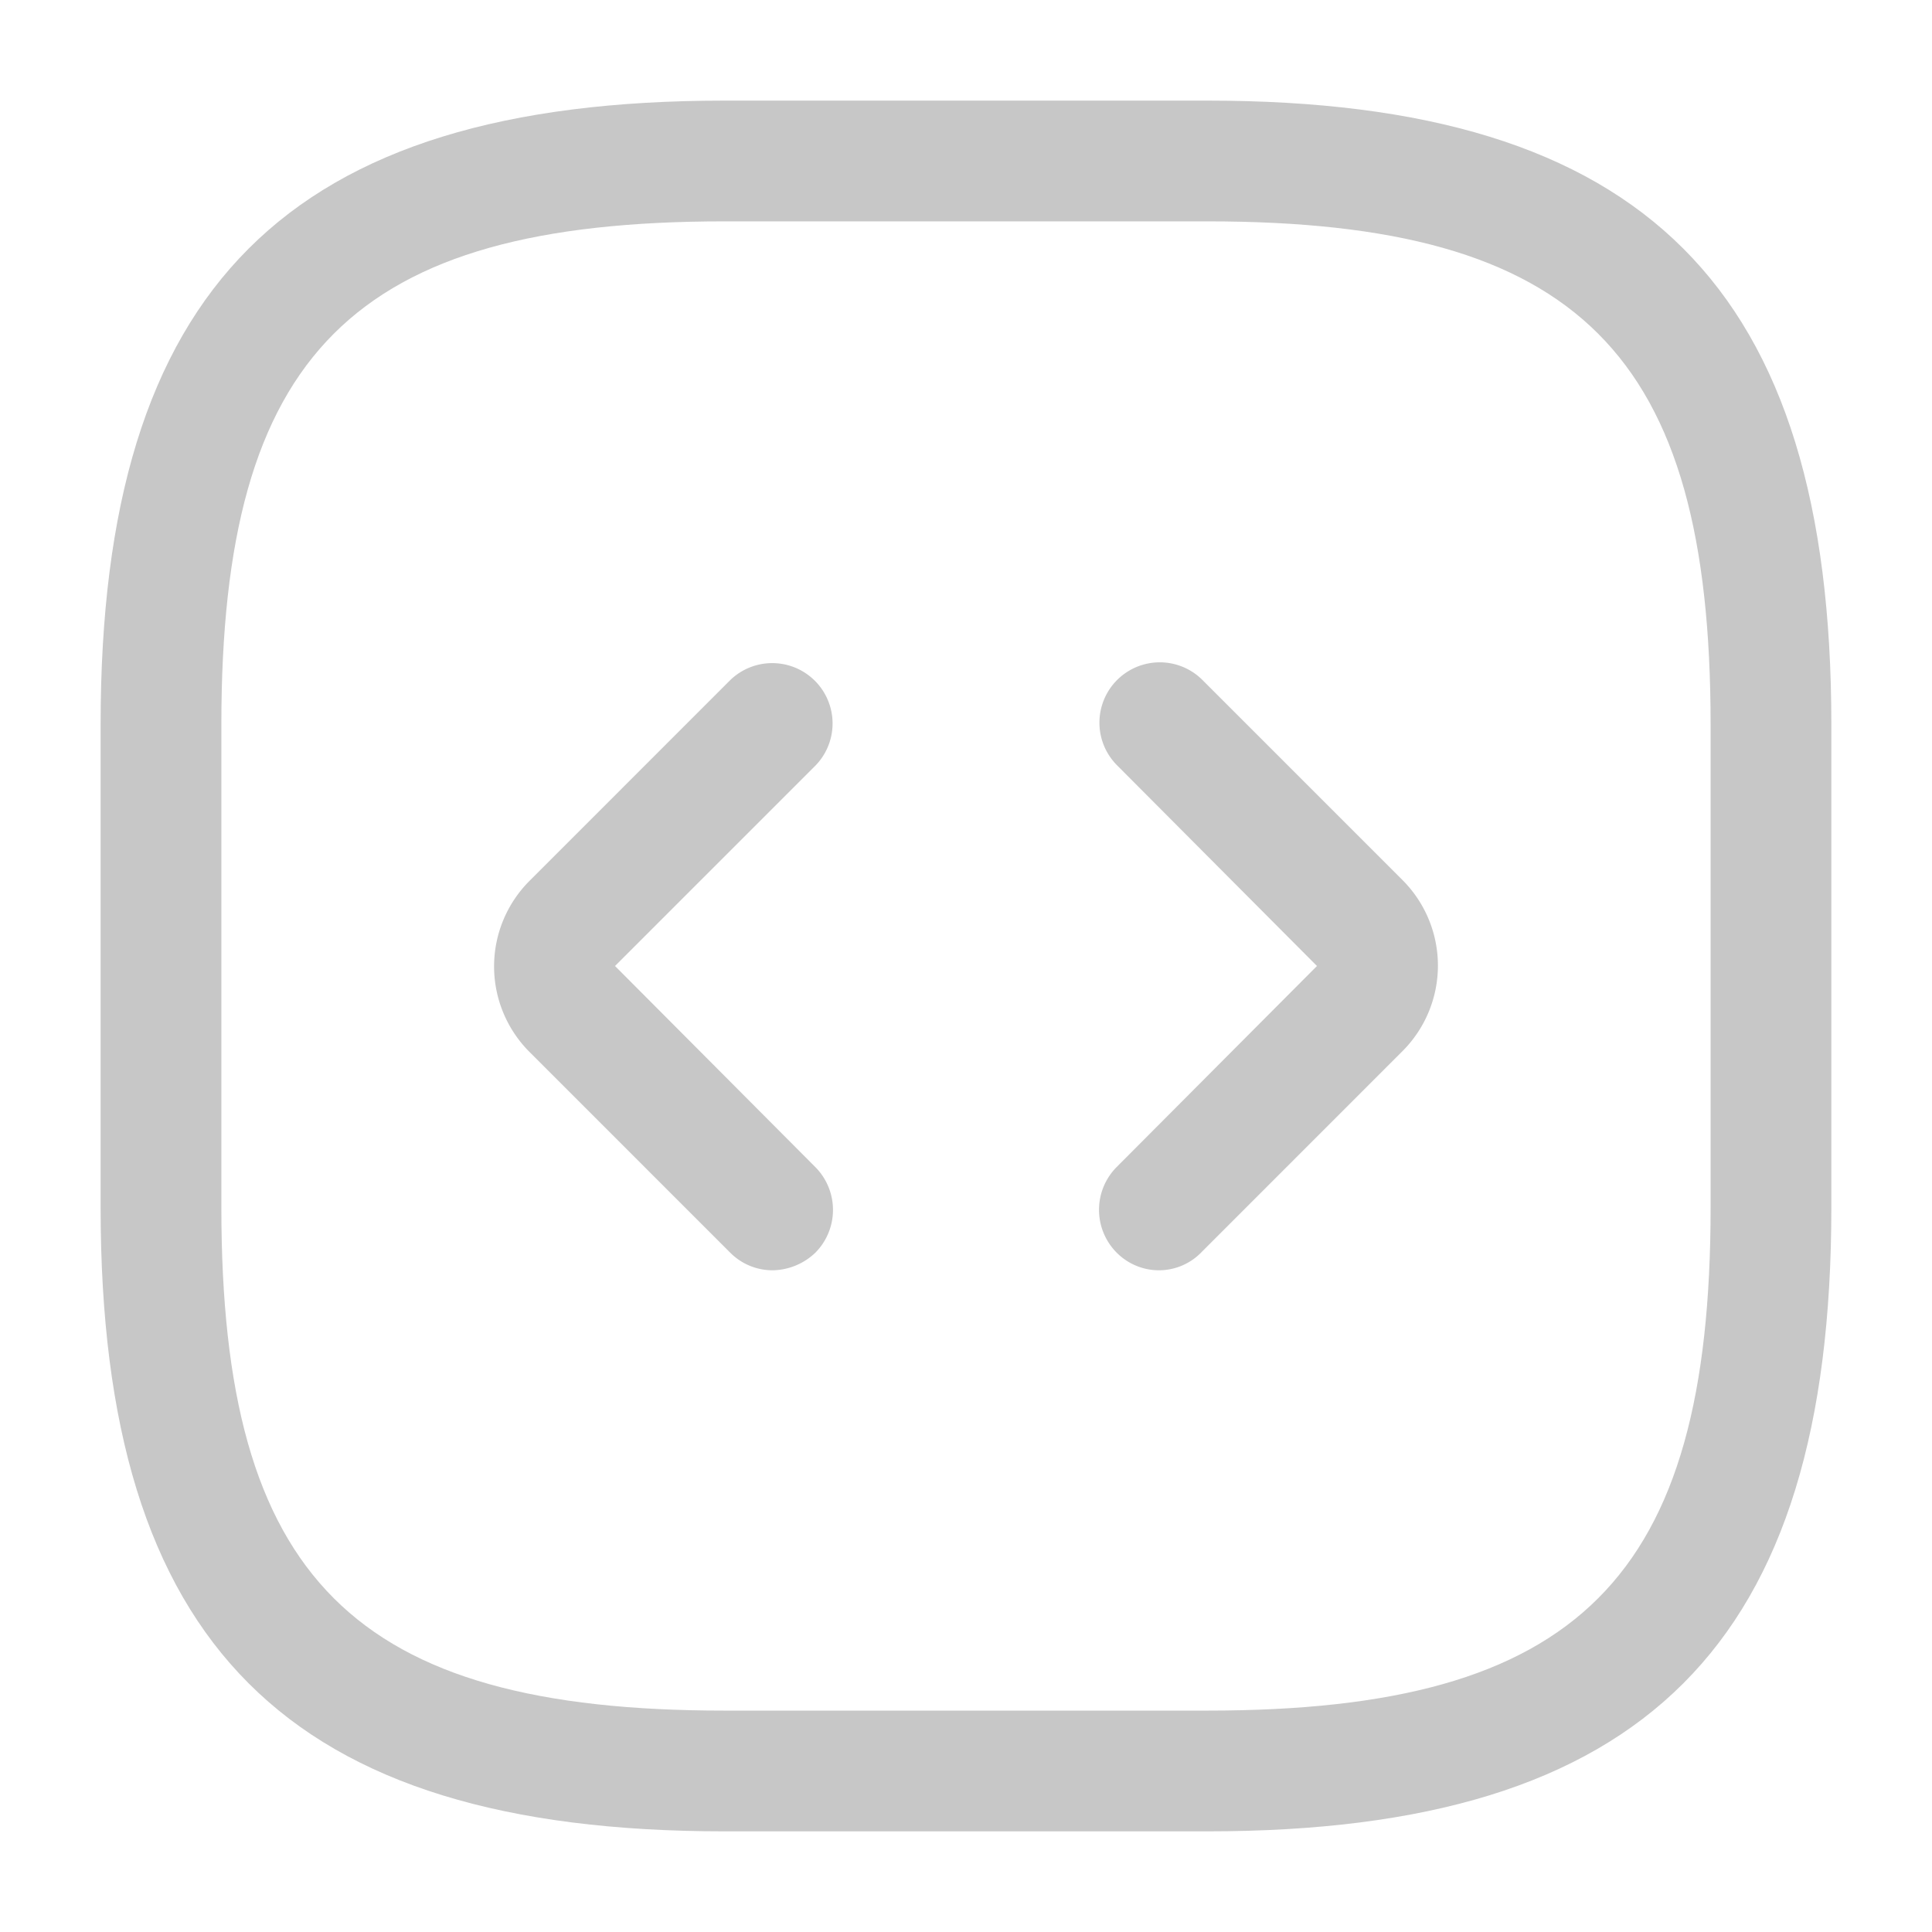 <svg xmlns="http://www.w3.org/2000/svg" width="53.65" height="53.65"><path fill="#c7c7c7" d="M33.531 50.855H20.118c-12.138 0-17.324-5.186-17.324-17.324V20.118C2.794 7.98 7.98 2.794 20.118 2.794h13.413c12.138 0 17.324 5.186 17.324 17.324v13.413c0 12.138-5.186 17.324-17.324 17.324ZM20.118 6.147c-10.305 0-13.971 3.666-13.971 13.971v13.413c0 10.305 3.666 13.971 13.971 13.971h13.413c10.305 0 13.971-3.666 13.971-13.971V20.118c0-10.305-3.666-13.971-13.971-13.971Z"/><path fill="#c7c7c7" d="M21.46 35.275a1.658 1.658 0 0 1-1.185-.492l-5.566-5.566a3.36 3.36 0 0 1 0-4.761l5.566-5.567a1.676 1.676 0 0 1 2.37 2.37l-5.566 5.566 5.566 5.588a1.687 1.687 0 0 1 0 2.37 1.756 1.756 0 0 1-1.185.492Zm10.73 0a1.658 1.658 0 0 1-1.185-.494 1.687 1.687 0 0 1 0-2.37l5.566-5.586-5.566-5.588a1.676 1.676 0 0 1 2.37-2.37l5.566 5.566a3.36 3.36 0 0 1 0 4.761l-5.566 5.567a1.645 1.645 0 0 1-1.185.514Z" data-name="Vector"/></svg>